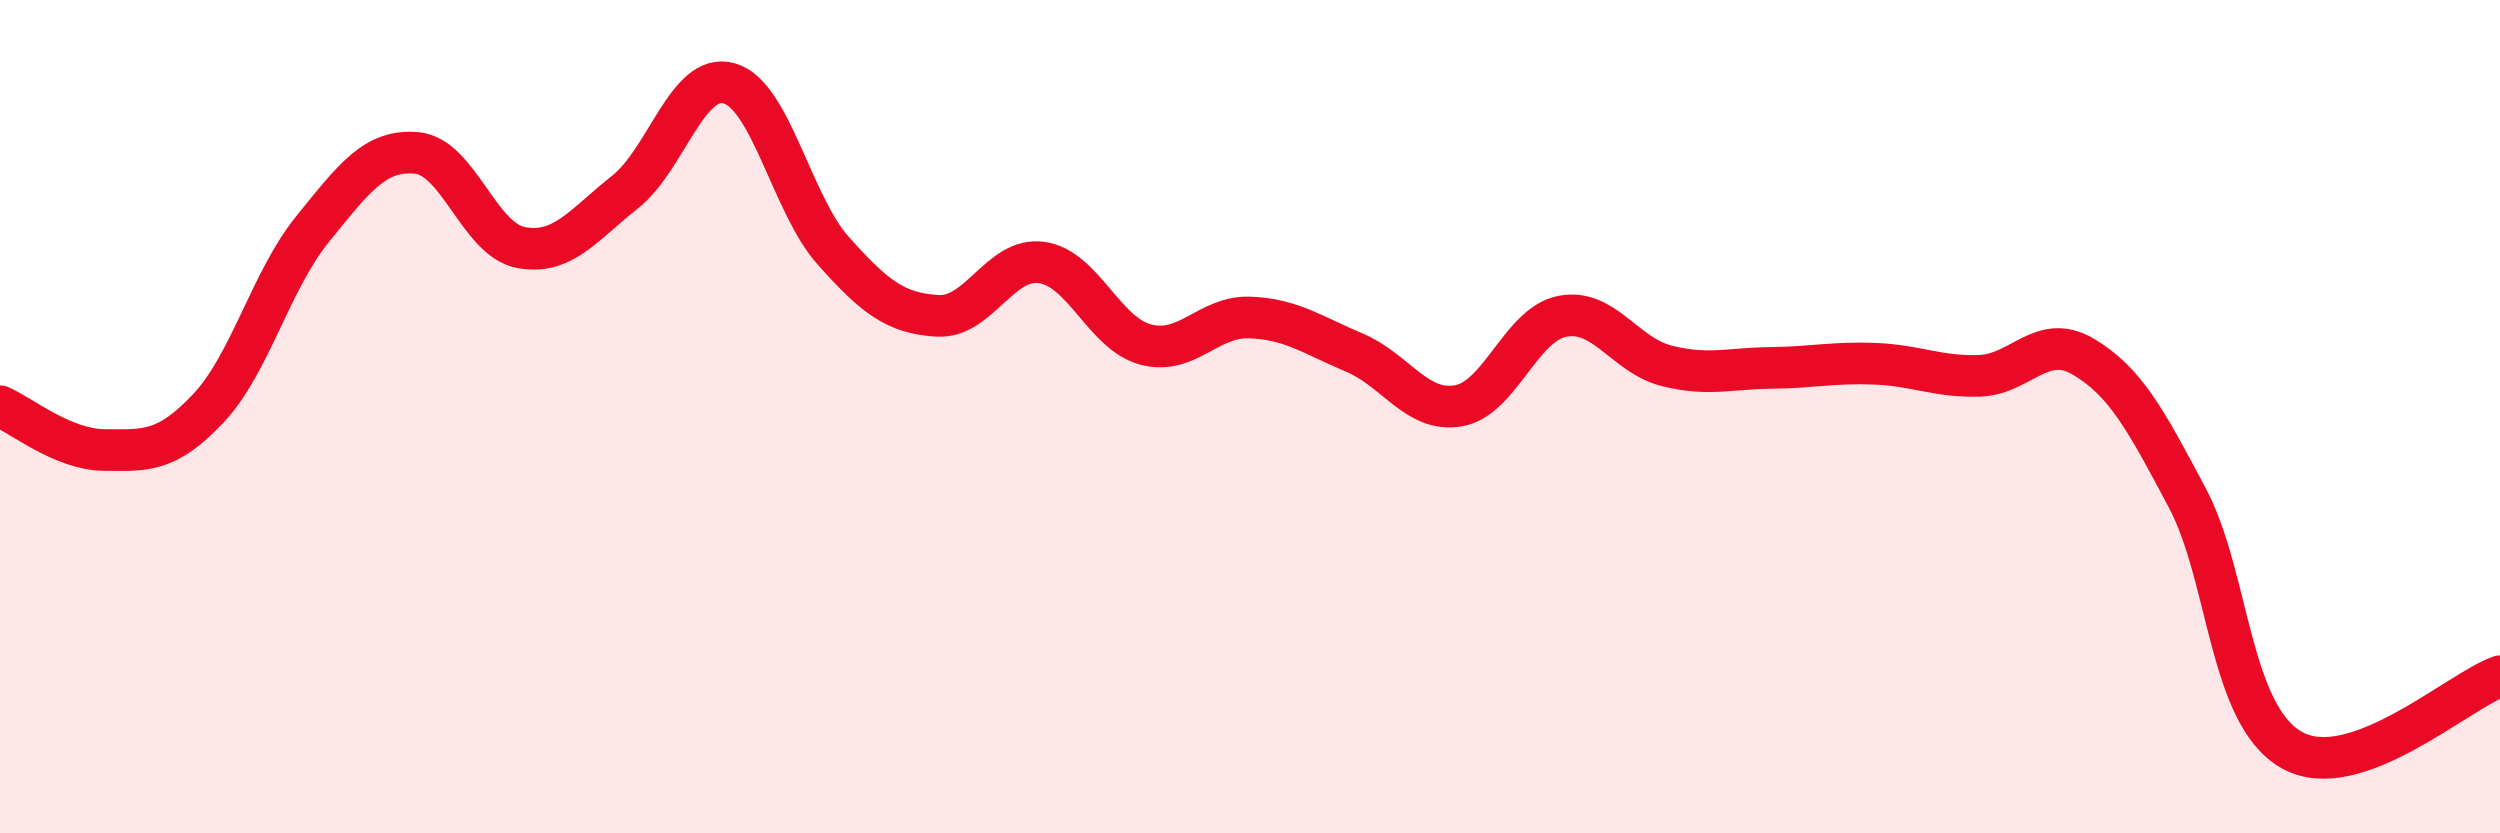 
    <svg width="60" height="20" viewBox="0 0 60 20" xmlns="http://www.w3.org/2000/svg">
      <path
        d="M 0,9.75 C 0.5,9.96 1.5,10.79 2.5,10.8 C 3.5,10.81 4,10.86 5,9.8 C 6,8.74 6.5,6.73 7.5,5.5 C 8.5,4.27 9,3.58 10,3.67 C 11,3.76 11.5,5.75 12.5,5.94 C 13.5,6.13 14,5.4 15,4.61 C 16,3.82 16.5,1.72 17.5,2 C 18.5,2.28 19,4.9 20,6.02 C 21,7.14 21.5,7.52 22.5,7.58 C 23.5,7.64 24,6.16 25,6.3 C 26,6.44 26.5,8.01 27.5,8.27 C 28.5,8.53 29,7.58 30,7.62 C 31,7.66 31.5,8.04 32.5,8.46 C 33.5,8.88 34,9.91 35,9.74 C 36,9.57 36.5,7.78 37.5,7.59 C 38.5,7.4 39,8.53 40,8.78 C 41,9.03 41.5,8.84 42.5,8.83 C 43.5,8.82 44,8.69 45,8.73 C 46,8.77 46.5,9.05 47.5,9.02 C 48.5,8.99 49,7.97 50,8.56 C 51,9.15 51.5,10.07 52.5,11.96 C 53.5,13.85 53.5,17.15 55,18 C 56.5,18.85 59,16.58 60,16.23L60 20L0 20Z"
        fill="#EB0A25"
        opacity="0.1"
        stroke-linecap="round"
        stroke-linejoin="round"
      />
      <path
        d="M 0,9.75 C 0.5,9.96 1.5,10.79 2.5,10.8 C 3.5,10.81 4,10.86 5,9.8 C 6,8.74 6.5,6.73 7.5,5.5 C 8.5,4.27 9,3.58 10,3.67 C 11,3.76 11.5,5.75 12.5,5.94 C 13.5,6.13 14,5.4 15,4.61 C 16,3.82 16.5,1.72 17.5,2 C 18.5,2.28 19,4.9 20,6.02 C 21,7.14 21.5,7.52 22.5,7.58 C 23.5,7.64 24,6.16 25,6.3 C 26,6.44 26.5,8.01 27.5,8.27 C 28.5,8.53 29,7.58 30,7.62 C 31,7.66 31.5,8.04 32.5,8.46 C 33.5,8.88 34,9.91 35,9.74 C 36,9.57 36.5,7.78 37.5,7.59 C 38.5,7.4 39,8.53 40,8.78 C 41,9.03 41.5,8.84 42.5,8.83 C 43.5,8.82 44,8.69 45,8.73 C 46,8.77 46.5,9.05 47.5,9.02 C 48.5,8.99 49,7.97 50,8.56 C 51,9.15 51.5,10.07 52.5,11.96 C 53.5,13.85 53.5,17.15 55,18 C 56.5,18.85 59,16.58 60,16.23"
        stroke="#EB0A25"
        stroke-width="1"
        fill="none"
        stroke-linecap="round"
        stroke-linejoin="round"
      />
    </svg>
  